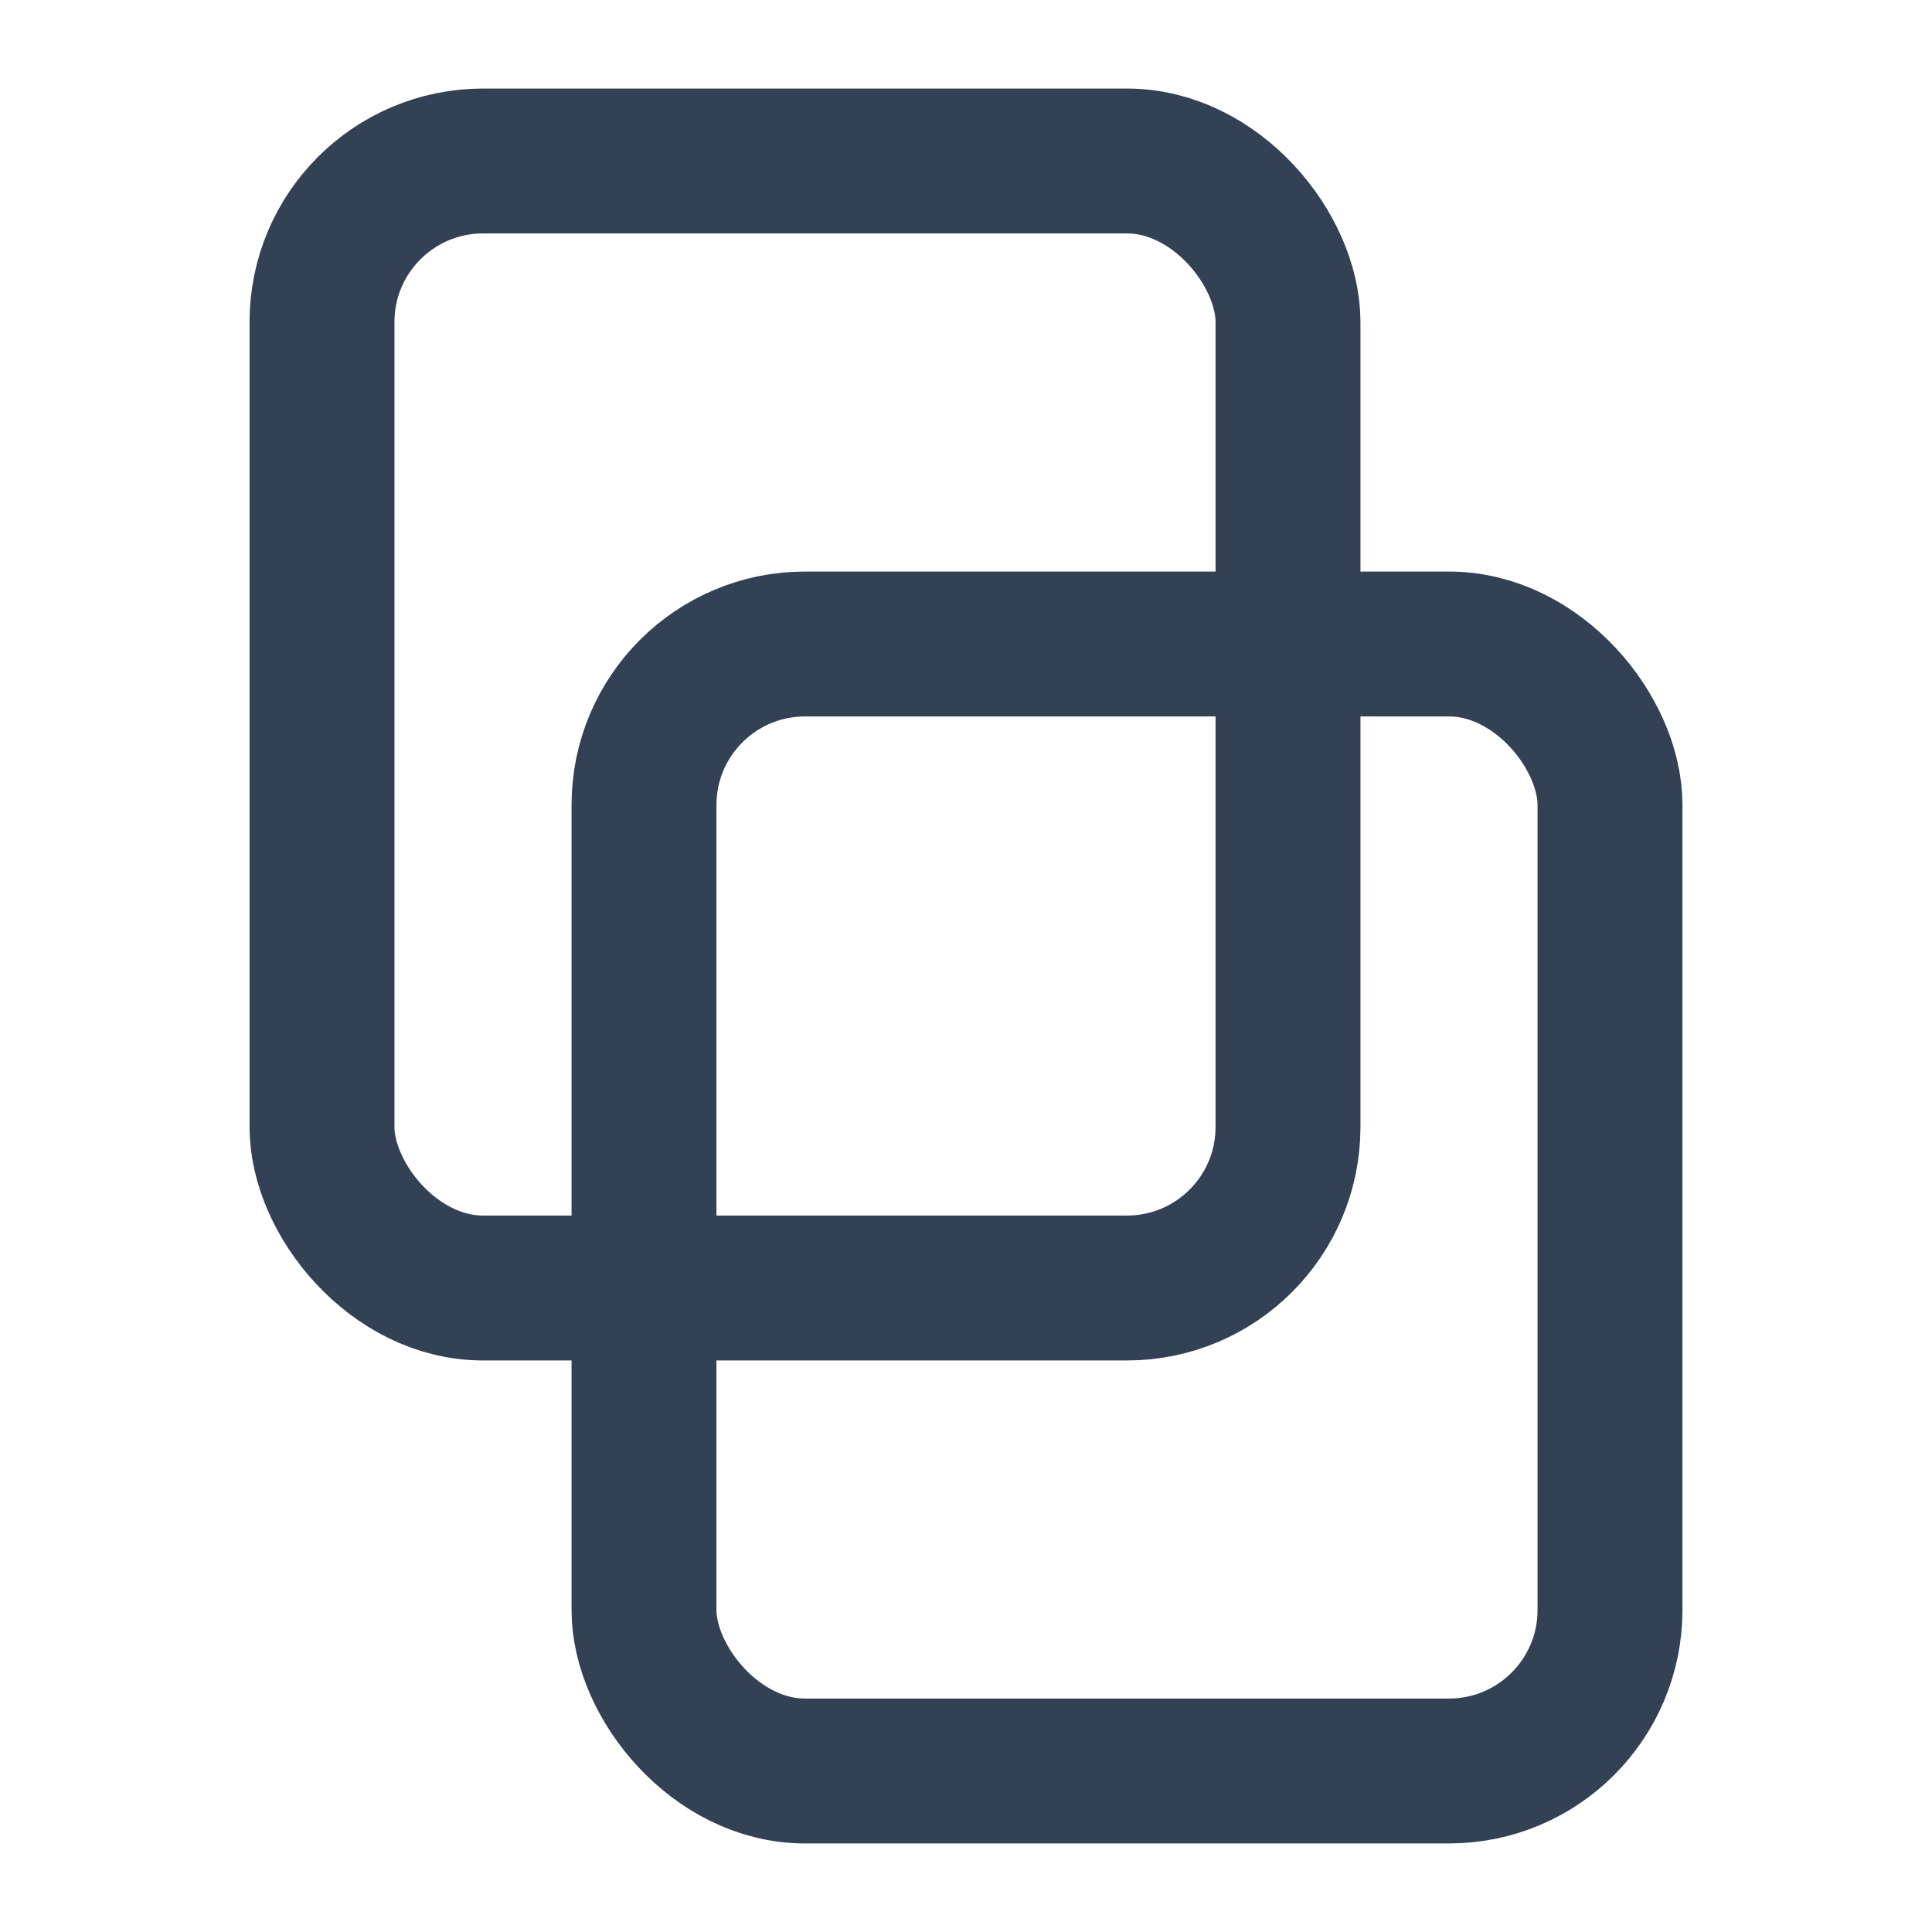 <?xml version="1.0" encoding="UTF-8"?><svg width="24" height="24" viewBox="0 0 24 24" xmlns="http://www.w3.org/2000/svg" fill="none" stroke="#334155" stroke-width="1.8" stroke-linecap="round" stroke-linejoin="round" aria-hidden="true"><title>Copy</title><rect x="4" y="2" width="12" height="14" rx="2" ry="2"/><rect x="8" y="8" width="12" height="14" rx="2" ry="2"/></svg>